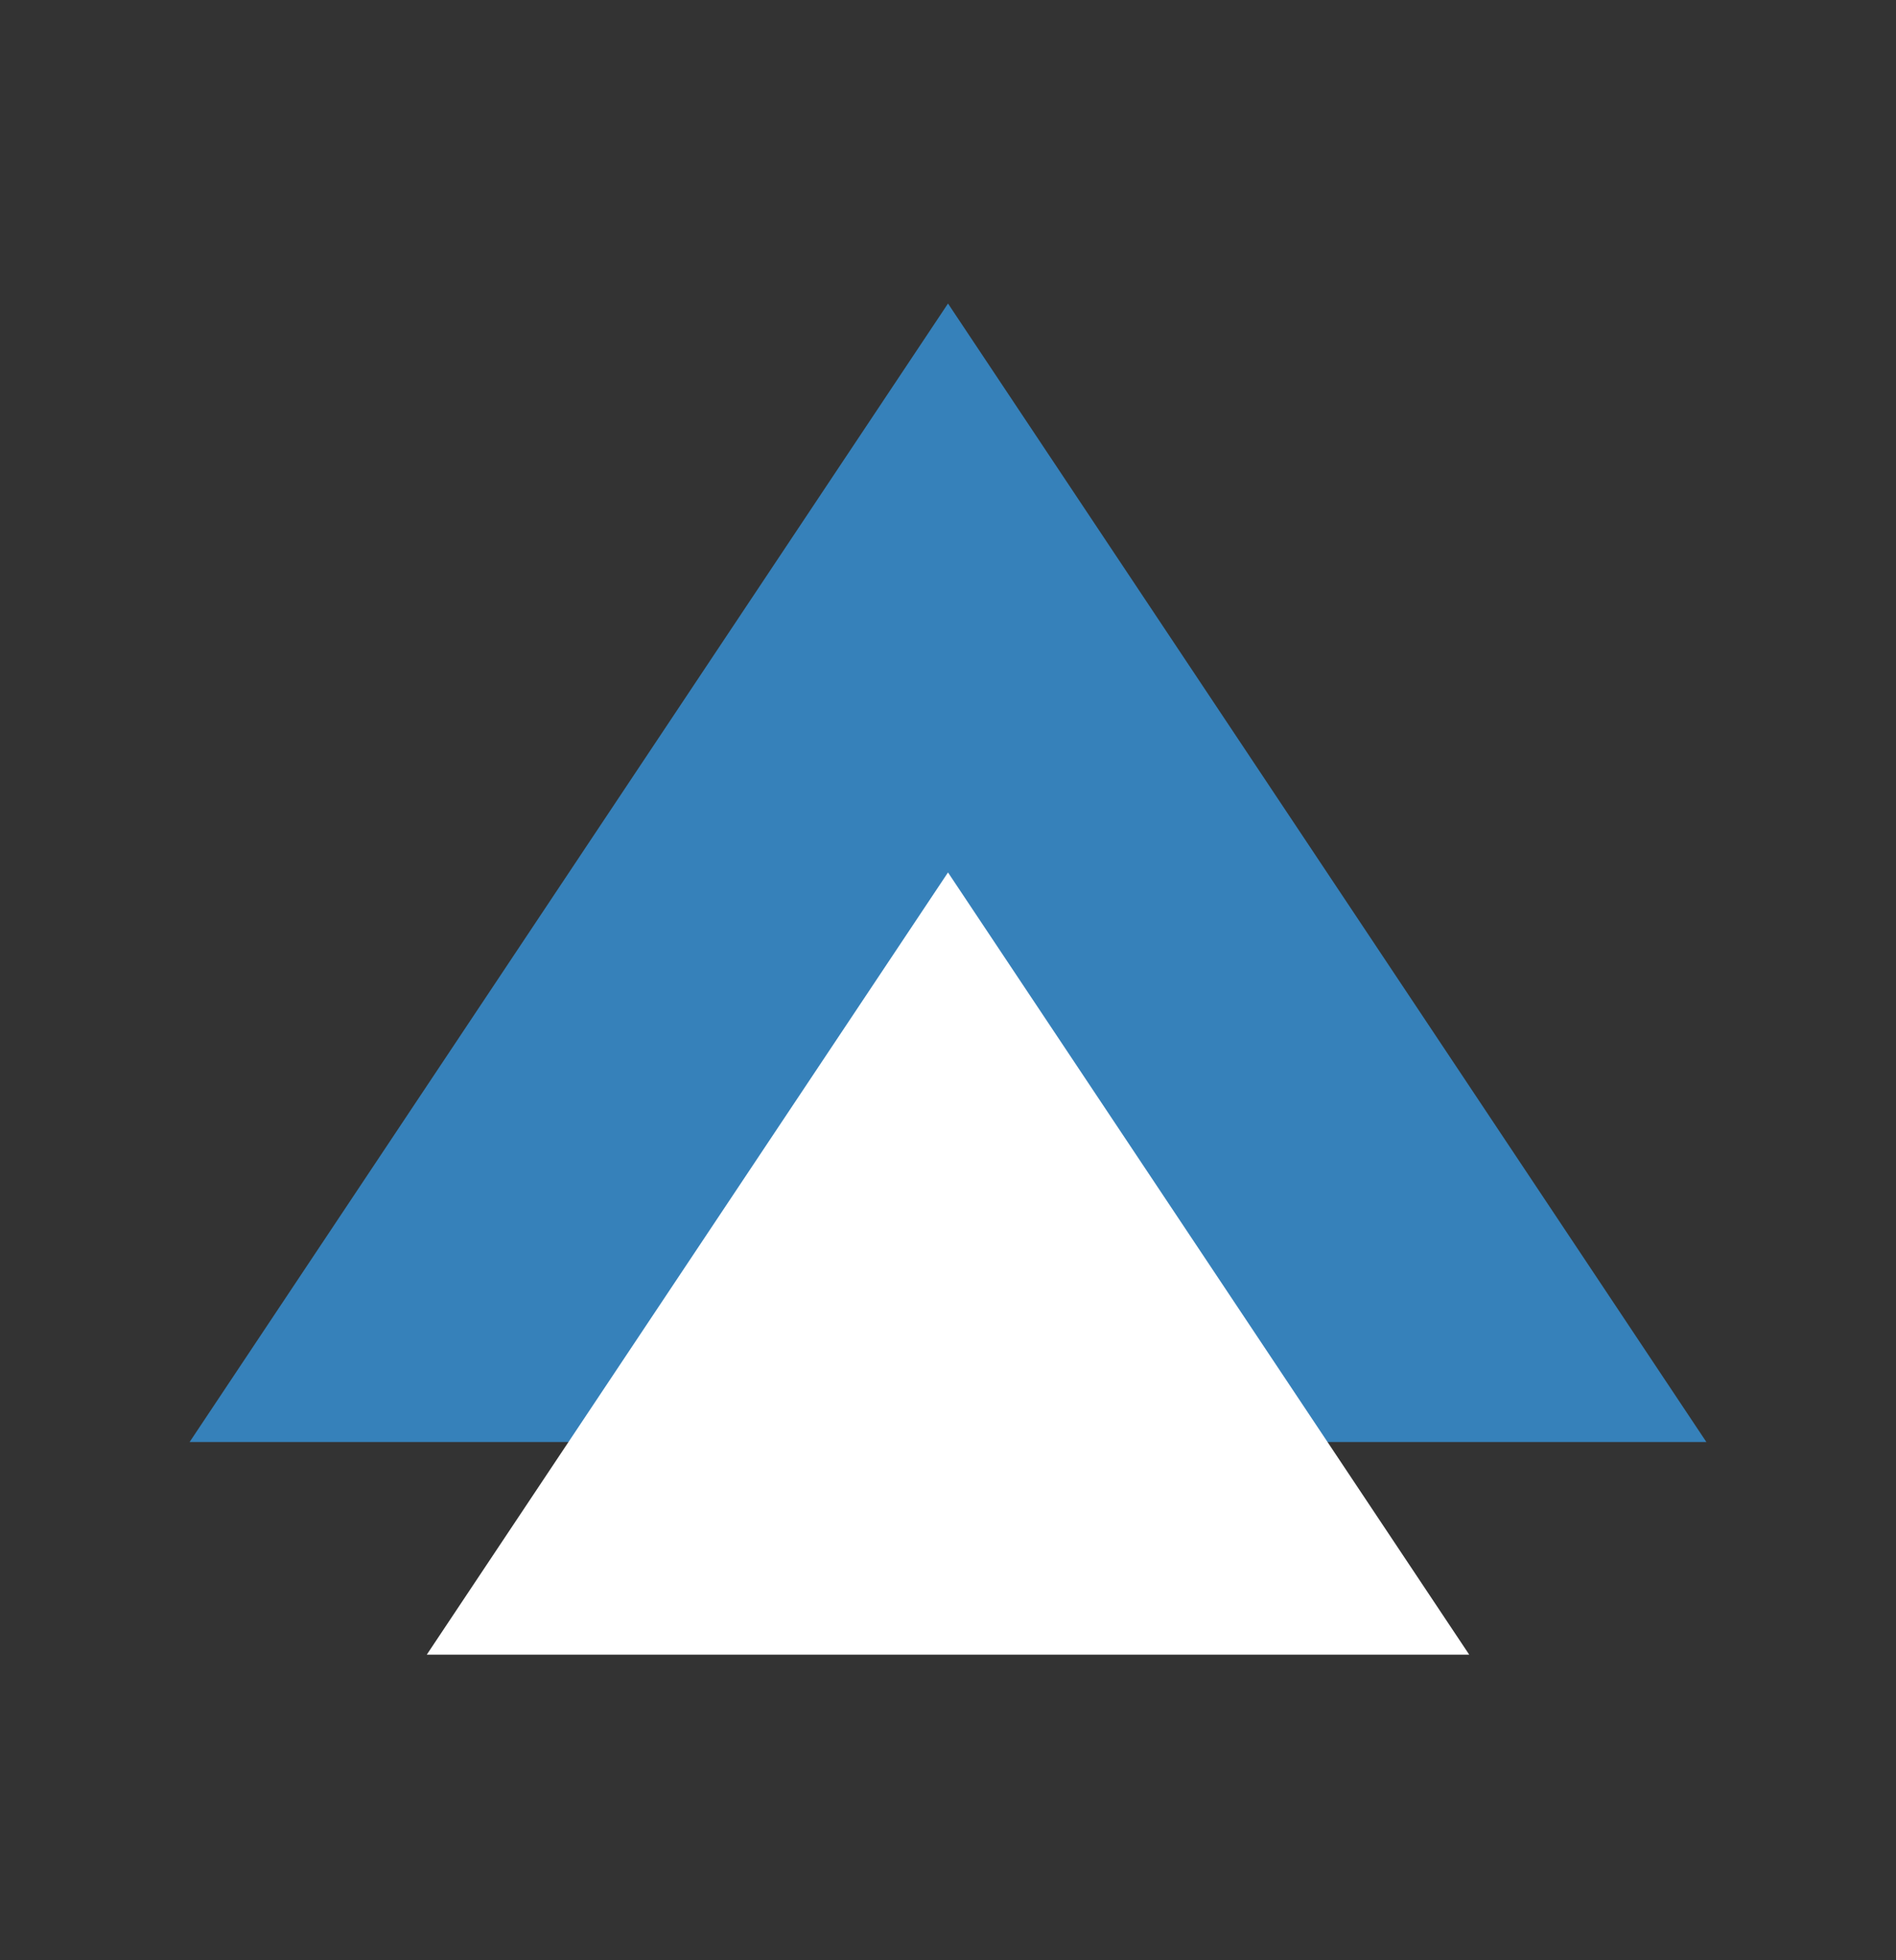 <svg width="30" height="31" viewBox="0 0 30 31" fill="none" xmlns="http://www.w3.org/2000/svg">
<rect x="0" y="0" width="30" height="31" fill="#333333" stroke="none"/>
<path d="M3 22.805L15 4.8L27 22.805H3Z" fill="#3681BA"/>
<path d="M6.753 26.167L15 13.797L23.247 26.167H6.753Z" fill="white"/>
</svg>
